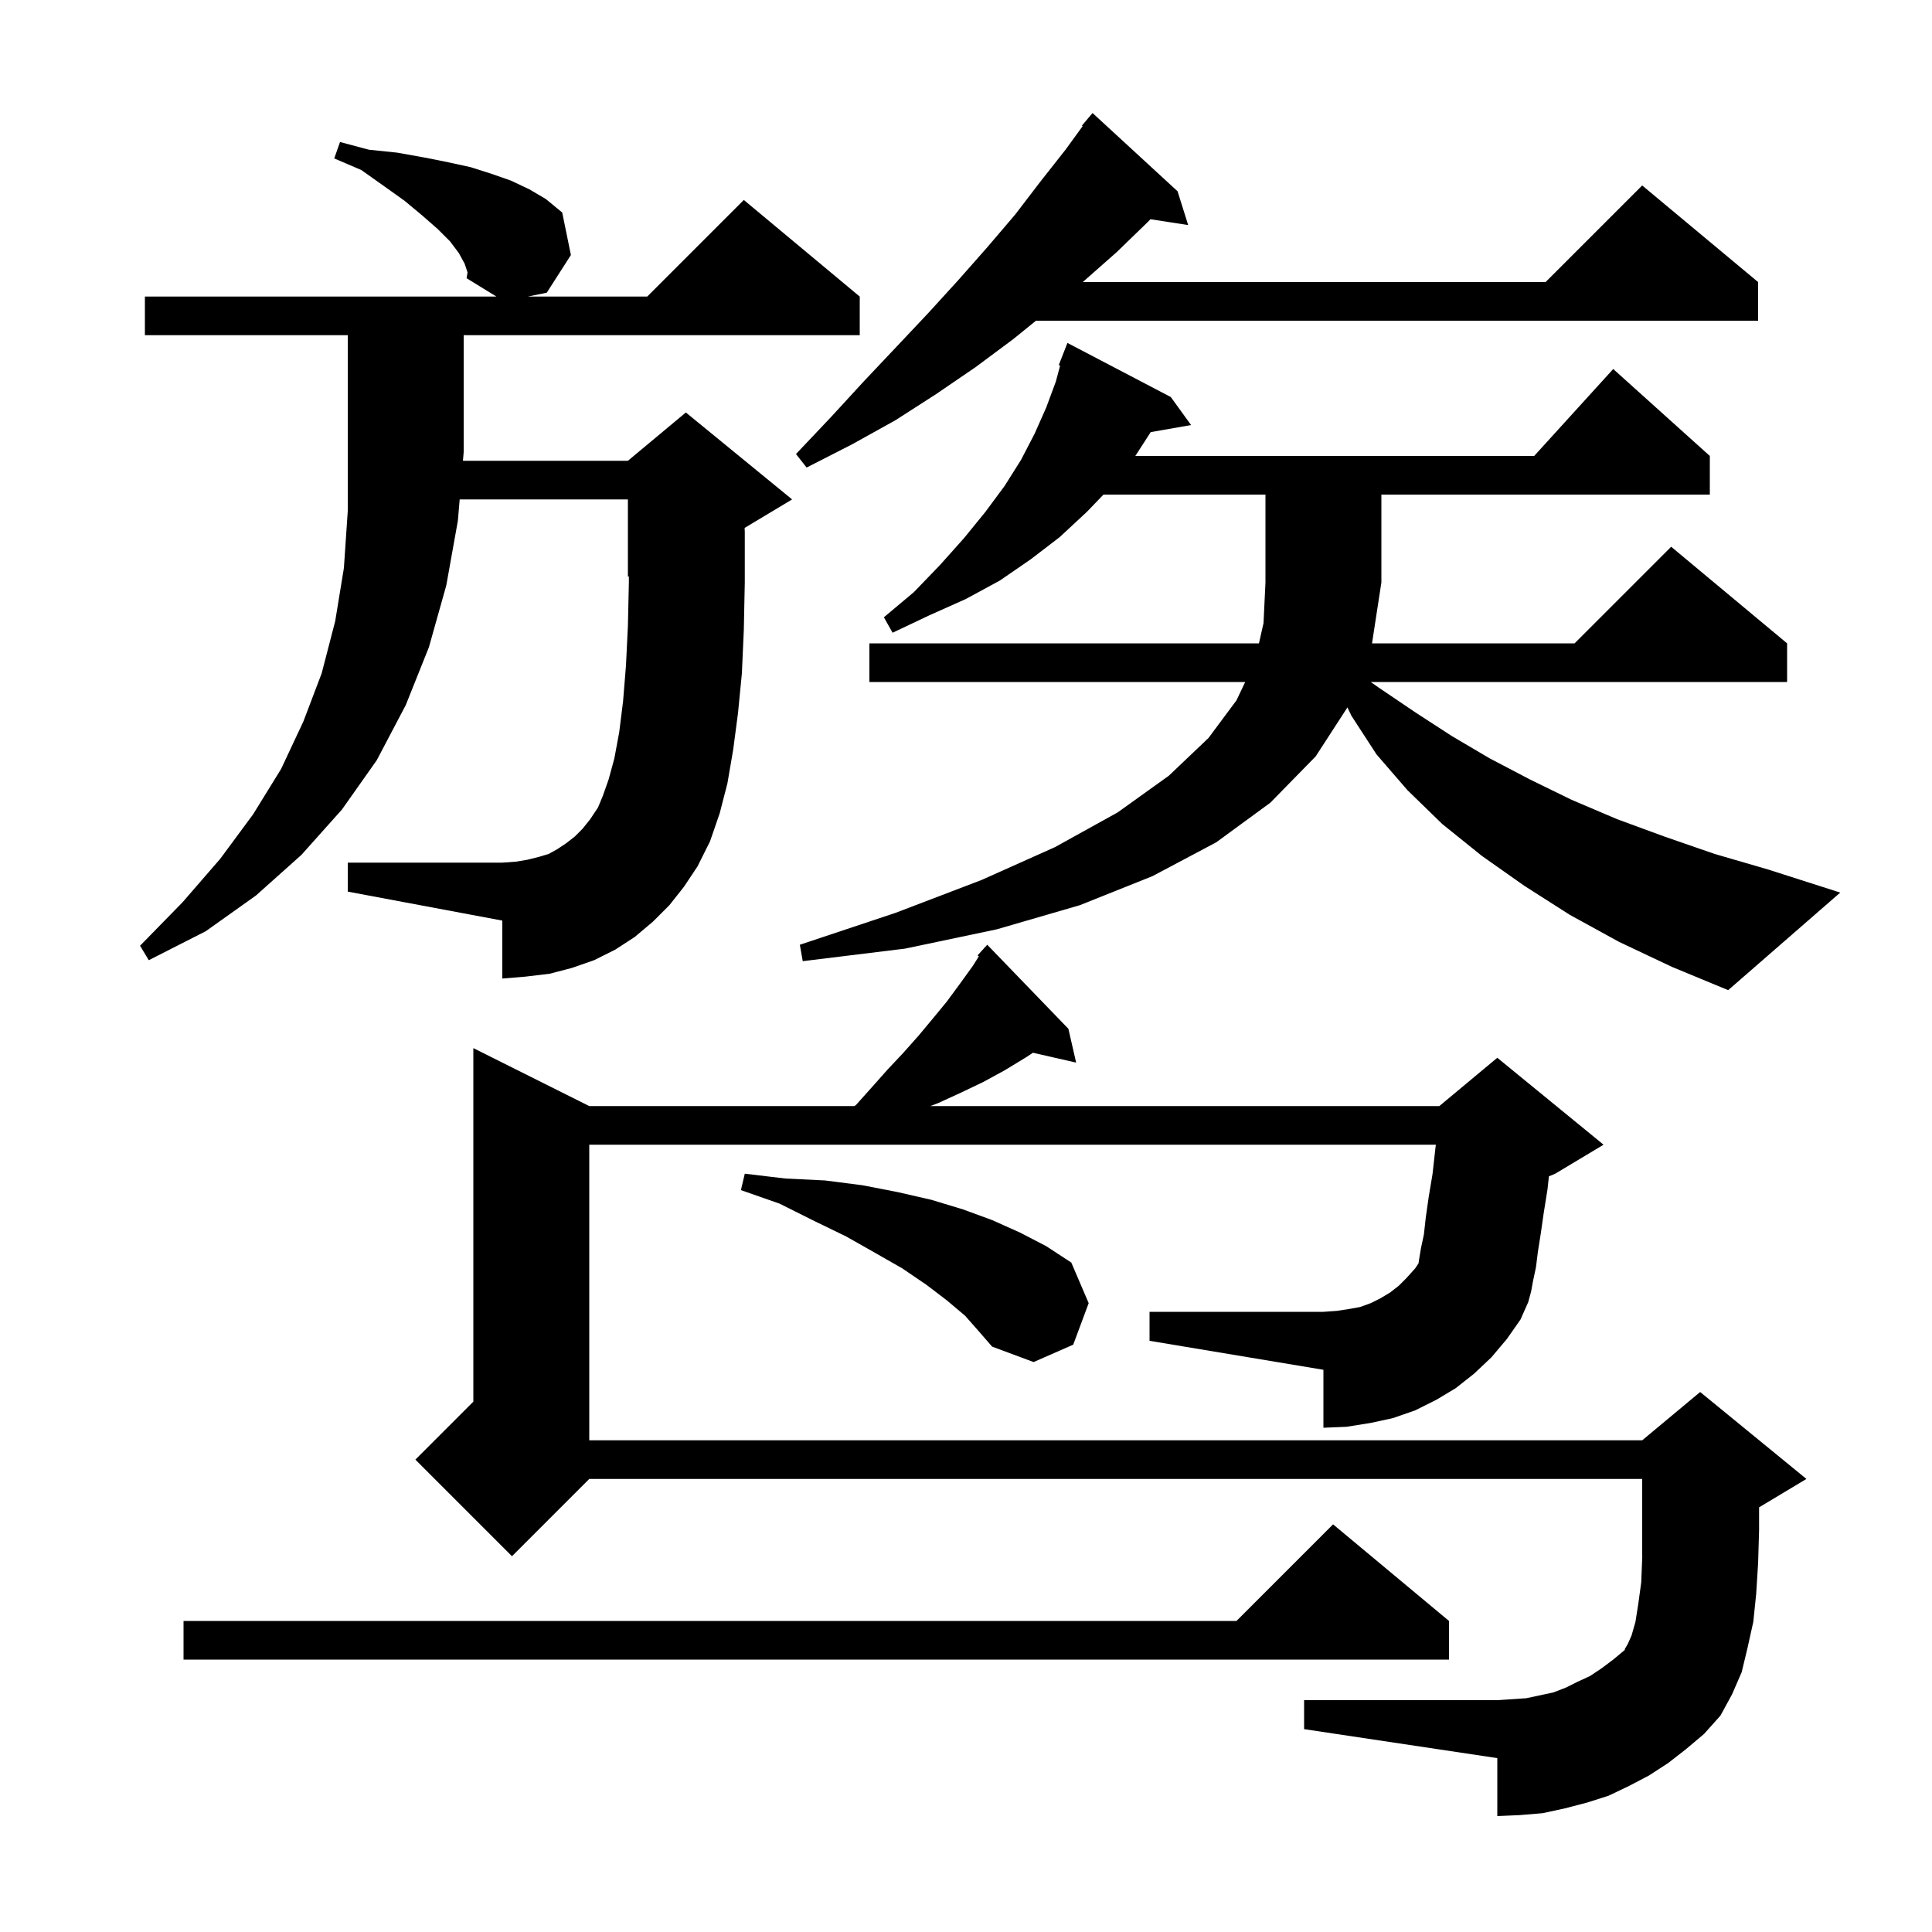 <svg xmlns="http://www.w3.org/2000/svg" xmlns:xlink="http://www.w3.org/1999/xlink" version="1.1" baseProfile="full" viewBox="0 0 200 200" width="200" height="200"><g fill="currentColor"><path d="M 154.4 140.5 L 152.6 142.2 L 150.7 143.7 L 148.7 144.9 L 146.5 146.0 L 144.2 146.8 L 141.9 147.3 L 139.4 147.7 L 137.0 147.8 L 137.0 141.8 L 119.0 138.8 L 119.0 135.8 L 137.0 135.8 L 138.4 135.7 L 139.7 135.5 L 140.8 135.3 L 141.9 134.9 L 142.9 134.4 L 143.9 133.8 L 144.8 133.1 L 145.6 132.3 L 146.5 131.3 L 146.845 130.782 L 146.9 130.4 L 147.1 129.2 L 147.4 127.8 L 147.6 126.0 L 147.9 123.9 L 148.3 121.5 L 148.6 118.8 L 148.64 118.5 L 61.0 118.5 L 61.0 149.1 L 170.0 149.1 L 176.0 144.1 L 187.0 153.1 L 182.1 156.04 L 182.1 158.4 L 182.0 161.8 L 181.8 165.0 L 181.5 167.9 L 180.9 170.6 L 180.3 173.1 L 179.3 175.4 L 178.1 177.6 L 176.4 179.5 L 174.5 181.1 L 172.7 182.5 L 170.7 183.8 L 168.6 184.9 L 166.5 185.9 L 164.3 186.6 L 162.0 187.2 L 159.7 187.7 L 157.3 187.9 L 155.0 188.0 L 155.0 182.0 L 135.0 179.0 L 135.0 176.0 L 155.0 176.0 L 158.0 175.8 L 160.8 175.2 L 162.1 174.7 L 163.3 174.1 L 164.6 173.5 L 165.8 172.7 L 167.0 171.8 L 168.2 170.8 L 168.2 170.7 L 168.5 170.2 L 168.9 169.3 L 169.3 167.9 L 169.6 166.0 L 169.9 163.8 L 170.0 161.3 L 170.007 161.097 L 170.0 161.1 L 170.0 153.1 L 61.0 153.1 L 53.0 161.1 L 43.0 151.1 L 49.0 145.1 L 49.0 108.5 L 61.0 114.5 L 88.438 114.5 L 88.6 114.4 L 90.3 112.5 L 91.9 110.7 L 93.5 109.0 L 95.1 107.2 L 96.6 105.4 L 98.0 103.7 L 99.4 101.8 L 100.7 100.0 L 101.329 99.004 L 101.2 98.9 L 101.838 98.198 L 101.9 98.1 L 101.915 98.114 L 102.2 97.8 L 110.6 106.5 L 111.4 110.0 L 106.929 108.98 L 106.3 109.4 L 104.0 110.8 L 101.8 112.0 L 99.5 113.1 L 97.1 114.2 L 96.3 114.5 L 149.0 114.5 L 155.0 109.5 L 166.0 118.5 L 161.0 121.5 L 160.342 121.774 L 160.2 123.1 L 159.8 125.6 L 159.5 127.7 L 159.2 129.6 L 159.0 131.2 L 158.7 132.6 L 158.5 133.7 L 158.2 134.8 L 157.4 136.6 L 156.0 138.6 Z M 150.0 167.8 L 150.0 171.8 L 19.0 171.8 L 19.0 167.8 L 128.0 167.8 L 138.0 157.8 Z M 99.9 136.2 L 98.0 134.6 L 95.9 133.0 L 93.4 131.3 L 90.6 129.7 L 87.6 128.0 L 84.3 126.4 L 80.7 124.6 L 76.7 123.2 L 77.1 121.5 L 81.3 122.0 L 85.4 122.2 L 89.3 122.7 L 92.9 123.4 L 96.4 124.2 L 99.7 125.2 L 102.7 126.3 L 105.6 127.6 L 108.3 129.0 L 110.9 130.7 L 112.7 134.9 L 111.1 139.2 L 107.0 141.0 L 102.7 139.4 L 101.4 137.9 Z M 167.6 97.5 L 162.5 94.7 L 157.8 91.7 L 153.4 88.6 L 149.3 85.3 L 145.7 81.8 L 142.5 78.1 L 139.9 74.1 L 139.486 73.23 L 136.2 78.3 L 131.5 83.1 L 125.9 87.2 L 119.3 90.7 L 111.8 93.7 L 103.2 96.2 L 93.7 98.2 L 83.1 99.5 L 82.8 97.8 L 92.7 94.5 L 101.6 91.1 L 109.2 87.7 L 115.7 84.1 L 121.0 80.3 L 125.1 76.4 L 128.0 72.5 L 128.902 70.6 L 90.0 70.6 L 90.0 66.6 L 130.327 66.6 L 130.8 64.5 L 131.0 60.3 L 131.0 51.2 L 114.233 51.2 L 112.5 53.0 L 109.7 55.6 L 106.7 57.9 L 103.5 60.1 L 100.0 62.0 L 96.2 63.7 L 92.4 65.5 L 91.5 63.9 L 94.6 61.3 L 97.3 58.5 L 99.8 55.7 L 102.0 53.0 L 104.0 50.3 L 105.7 47.6 L 107.1 44.9 L 108.3 42.2 L 109.3 39.5 L 109.746 37.842 L 109.6 37.8 L 110.5 35.5 L 121.2 41.1 L 123.3 44.0 L 119.12 44.733 L 117.529 47.2 L 158.818 47.2 L 167.0 38.2 L 177.0 47.2 L 177.0 51.2 L 143.0 51.2 L 143.0 60.3 L 142.031 66.6 L 163.0 66.6 L 173.0 56.6 L 185.0 66.6 L 185.0 70.6 L 141.892 70.6 L 142.9 71.3 L 146.6 73.8 L 150.3 76.2 L 154.2 78.5 L 158.4 80.7 L 162.7 82.8 L 167.4 84.8 L 172.3 86.6 L 177.5 88.4 L 183.0 90.0 L 190.5 92.4 L 178.9 102.5 L 173.1 100.1 Z M 69.3 93.7 L 67.6 95.4 L 65.7 97.0 L 63.7 98.3 L 61.5 99.4 L 59.2 100.2 L 56.9 100.8 L 54.4 101.1 L 52.0 101.3 L 52.0 95.3 L 36.0 92.3 L 36.0 89.3 L 52.0 89.3 L 53.4 89.2 L 54.6 89.0 L 55.8 88.7 L 56.8 88.4 L 57.7 87.9 L 58.6 87.3 L 59.5 86.6 L 60.3 85.8 L 61.1 84.8 L 61.9 83.6 L 62.4 82.4 L 63.0 80.7 L 63.6 78.5 L 64.1 75.8 L 64.5 72.6 L 64.8 68.9 L 65.0 64.8 L 65.1 60.3 L 65.1 59.658 L 65.0 59.7 L 65.0 51.7 L 47.586 51.7 L 47.4 53.9 L 46.2 60.6 L 44.4 67.0 L 42.0 73.0 L 39.0 78.7 L 35.4 83.8 L 31.2 88.5 L 26.5 92.7 L 21.3 96.4 L 15.4 99.4 L 14.5 97.9 L 18.9 93.4 L 22.8 88.9 L 26.2 84.3 L 29.1 79.6 L 31.4 74.7 L 33.3 69.7 L 34.7 64.3 L 35.6 58.8 L 36.0 52.9 L 36.0 34.7 L 15.0 34.7 L 15.0 30.7 L 51.388 30.7 L 48.3 28.8 L 48.4 28.2 L 48.1 27.3 L 47.5 26.2 L 46.6 25.0 L 45.3 23.7 L 43.7 22.3 L 41.9 20.8 L 39.8 19.3 L 37.4 17.6 L 34.6 16.4 L 35.2 14.7 L 38.2 15.5 L 41.1 15.8 L 43.9 16.3 L 46.4 16.8 L 48.7 17.3 L 50.9 18.0 L 52.9 18.7 L 54.8 19.6 L 56.5 20.6 L 58.2 22.0 L 59.1 26.4 L 56.6 30.3 L 54.644 30.7 L 67.0 30.7 L 77.0 20.7 L 89.0 30.7 L 89.0 34.7 L 48.0 34.7 L 48.0 46.8 L 47.924 47.7 L 65.0 47.7 L 71.0 42.7 L 82.0 51.7 L 77.084 54.65 L 77.1 55.1 L 77.1 60.3 L 77.0 65.2 L 76.8 69.7 L 76.4 73.8 L 75.9 77.6 L 75.3 81.1 L 74.5 84.2 L 73.5 87.1 L 72.2 89.7 L 70.8 91.8 Z M 121.9 19.8 L 123.0 23.3 L 119.096 22.694 L 118.8 23.0 L 115.6 26.1 L 112.2 29.1 L 112.08 29.2 L 160.0 29.2 L 170.0 19.2 L 182.0 29.2 L 182.0 33.2 L 107.243 33.2 L 104.9 35.1 L 101.0 38.0 L 96.9 40.8 L 92.7 43.5 L 88.2 46.0 L 83.5 48.4 L 82.4 47.0 L 86.0 43.2 L 89.4 39.5 L 92.8 35.9 L 96.1 32.4 L 99.2 29.0 L 102.2 25.6 L 105.1 22.2 L 107.7 18.8 L 110.3 15.5 L 112.079 13.054 L 112.0 13.0 L 113.1 11.7 Z "/></g></svg>